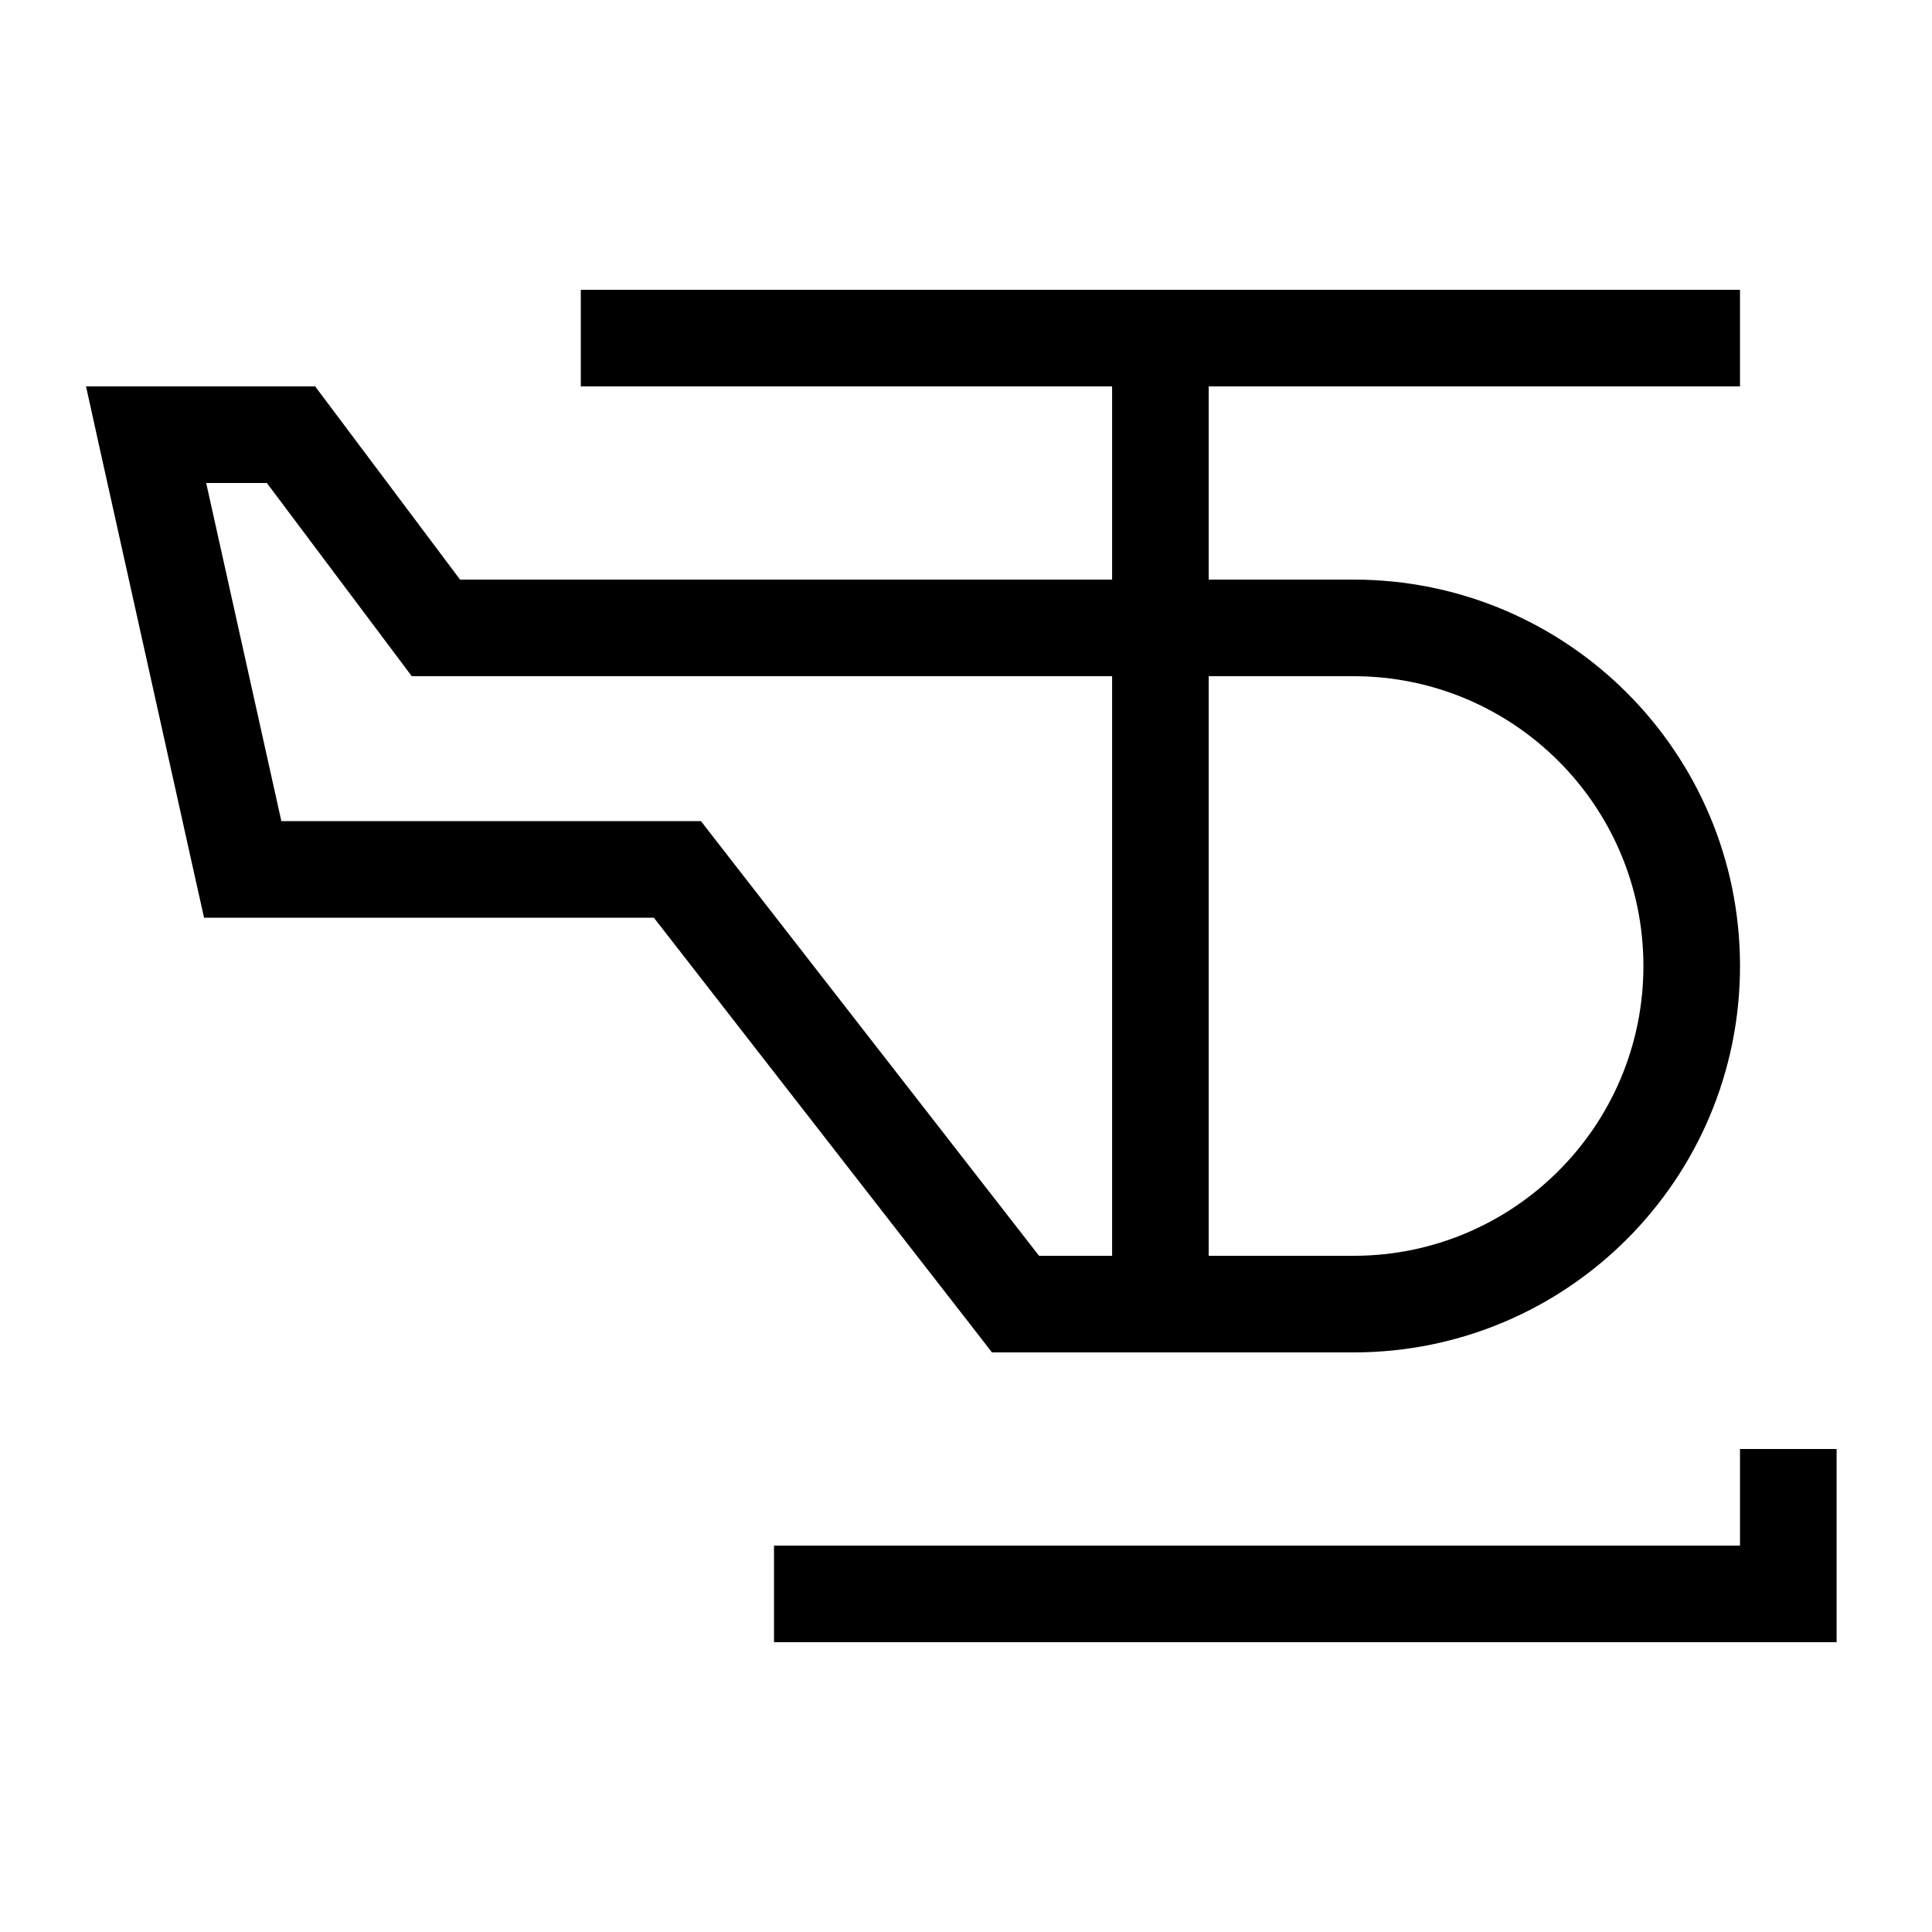 <svg xmlns="http://www.w3.org/2000/svg" viewBox="0 0 640 640"><!--! Font Awesome Pro 7.1.0 by @fontawesome - https://fontawesome.com License - https://fontawesome.com/license (Commercial License) Copyright 2025 Fonticons, Inc. --><path fill="currentColor" d="M208.4 96L192.4 96L192.4 128L368.4 128L368.4 192L152.4 192L109.2 134.4L104.4 128L28.5 128L32.8 147.5L64.8 291.5L67.6 304L216.6 304L323.8 441.8L328.6 448L448.4 448C519.1 448 576.4 390.7 576.4 320C576.4 249.3 519.1 192 448.4 192L400.4 192L400.4 128L576.4 128L576.4 96L208.4 96zM368.4 224L368.4 416L344.2 416L237 278.2L232.2 272L93.2 272L68.3 160L88.4 160L131.6 217.6L136.4 224L368.4 224zM400.4 416L400.4 224L448.4 224C501.4 224 544.4 267 544.4 320C544.4 373 501.4 416 448.4 416L400.4 416zM608.4 480L576.4 480L576.4 512L256.4 512L256.4 544L608.4 544L608.4 480z"/></svg>